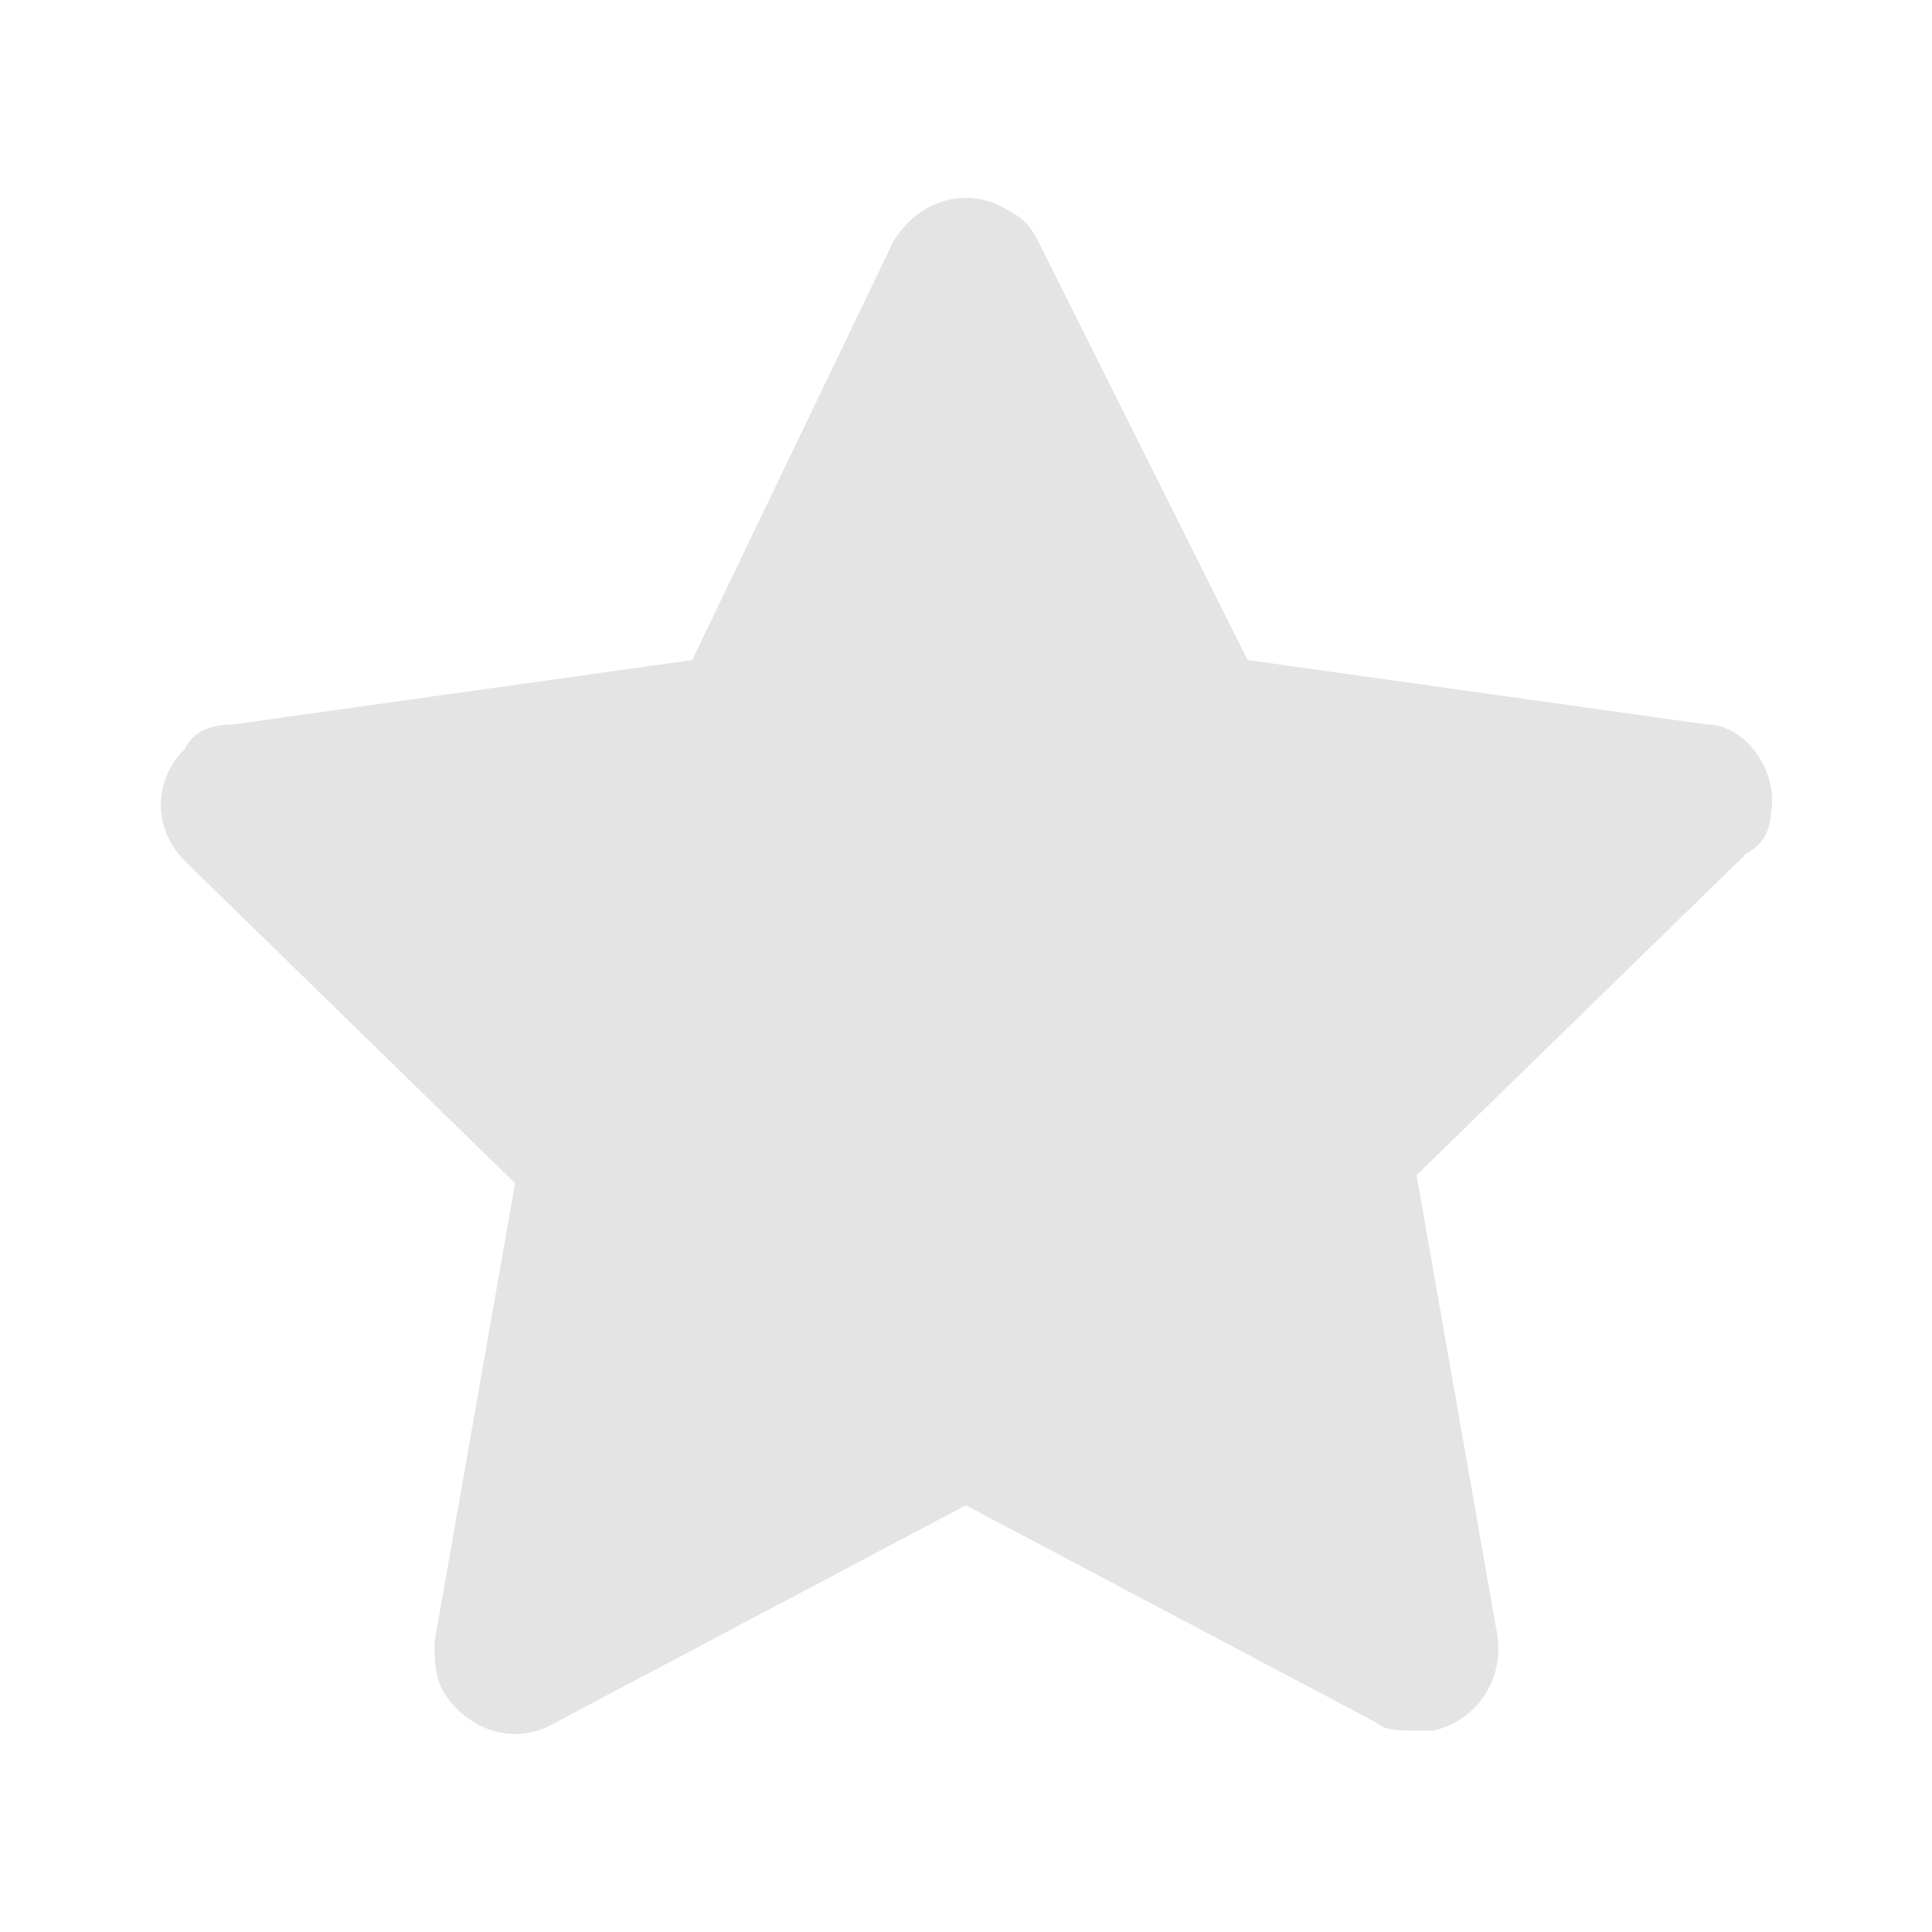 <svg width="22" height="22" viewBox="0 0 22 22" fill="none" xmlns="http://www.w3.org/2000/svg">
<path d="M20.165 9.257C20.256 8.799 19.89 8.249 19.431 8.249L14.207 7.516L11.823 2.749C11.732 2.566 11.64 2.474 11.457 2.382C10.998 2.107 10.448 2.291 10.173 2.749L7.882 7.516L2.657 8.249C2.382 8.249 2.198 8.341 2.107 8.524C1.74 8.891 1.74 9.441 2.107 9.807L5.865 13.474L4.948 18.699C4.948 18.882 4.948 19.066 5.04 19.249C5.315 19.707 5.865 19.891 6.323 19.616L10.998 17.141L15.673 19.616C15.765 19.707 15.948 19.707 16.131 19.707C16.223 19.707 16.223 19.707 16.315 19.707C16.773 19.616 17.14 19.157 17.048 18.607L16.131 13.382L19.89 9.716C20.073 9.624 20.165 9.441 20.165 9.257Z" fill="#E4E4E4"/>
</svg>

